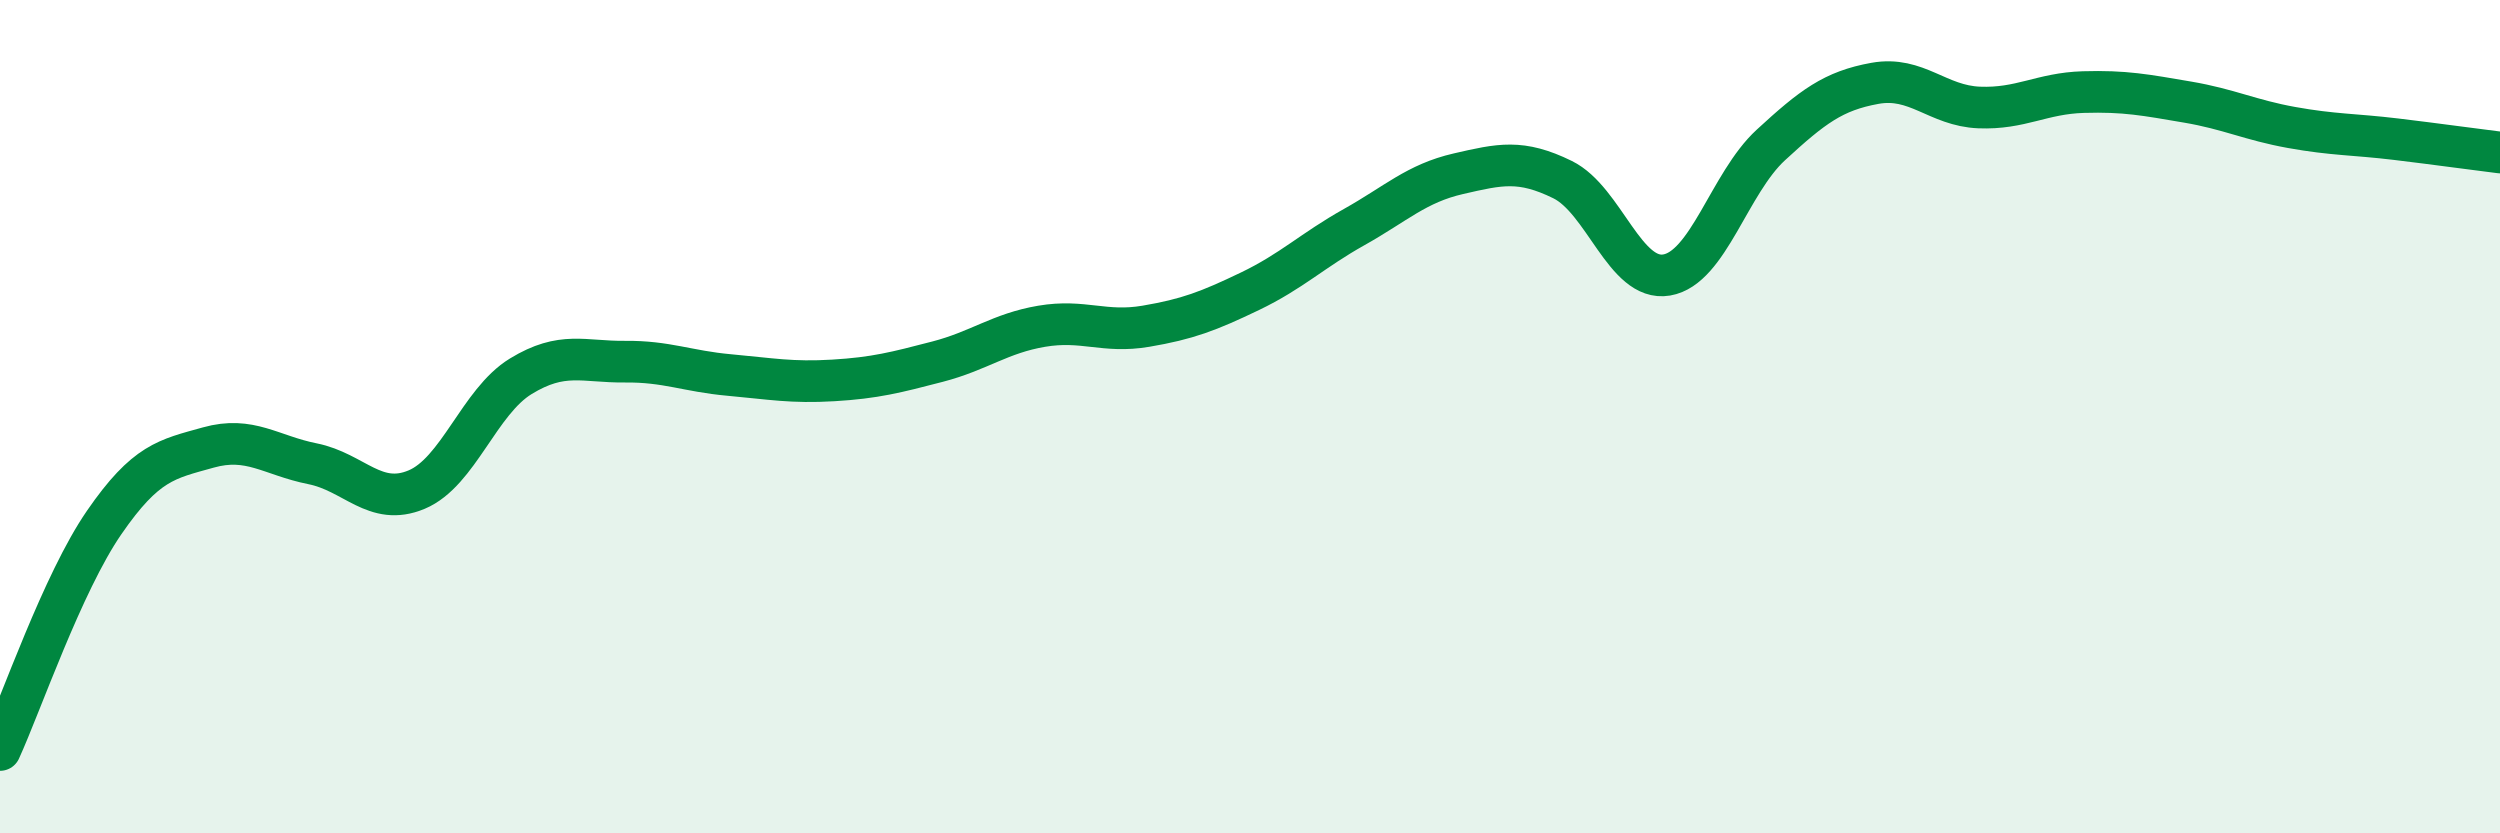 
    <svg width="60" height="20" viewBox="0 0 60 20" xmlns="http://www.w3.org/2000/svg">
      <path
        d="M 0,18 C 0.5,16.91 1.5,13.99 2.5,12.54 C 3.5,11.09 4,11.02 5,10.74 C 6,10.46 6.5,10.93 7.5,11.13 C 8.5,11.33 9,12.17 10,11.75 C 11,11.33 11.5,9.64 12.5,9.03 C 13.5,8.42 14,8.69 15,8.68 C 16,8.67 16.5,8.91 17.5,9 C 18.5,9.09 19,9.19 20,9.13 C 21,9.07 21.5,8.94 22.5,8.68 C 23.5,8.42 24,8 25,7.83 C 26,7.66 26.5,8 27.5,7.83 C 28.5,7.66 29,7.47 30,6.99 C 31,6.51 31.5,6.01 32.5,5.45 C 33.5,4.89 34,4.4 35,4.17 C 36,3.94 36.5,3.82 37.5,4.31 C 38.5,4.8 39,6.77 40,6.6 C 41,6.43 41.5,4.4 42.5,3.48 C 43.5,2.56 44,2.18 45,2 C 46,1.82 46.5,2.54 47.5,2.58 C 48.5,2.62 49,2.24 50,2.21 C 51,2.18 51.5,2.28 52.5,2.45 C 53.5,2.62 54,2.88 55,3.06 C 56,3.24 56.5,3.22 57.5,3.34 C 58.5,3.46 59.5,3.6 60,3.66L60 20L0 20Z"
        fill="#008740"
        opacity="0.1"
        stroke-linecap="round"
        stroke-linejoin="round"
      />
      <path
        d="M 0,18 C 0.5,16.91 1.5,13.99 2.5,12.54 C 3.5,11.09 4,11.02 5,10.74 C 6,10.46 6.5,10.93 7.5,11.13 C 8.5,11.33 9,12.17 10,11.75 C 11,11.33 11.5,9.64 12.5,9.03 C 13.5,8.42 14,8.69 15,8.68 C 16,8.67 16.5,8.91 17.5,9 C 18.5,9.09 19,9.19 20,9.13 C 21,9.07 21.5,8.94 22.5,8.68 C 23.5,8.42 24,8 25,7.83 C 26,7.66 26.5,8 27.5,7.83 C 28.5,7.66 29,7.47 30,6.99 C 31,6.51 31.5,6.01 32.5,5.45 C 33.5,4.89 34,4.4 35,4.17 C 36,3.94 36.5,3.82 37.5,4.31 C 38.5,4.8 39,6.77 40,6.6 C 41,6.43 41.5,4.4 42.5,3.48 C 43.5,2.56 44,2.18 45,2 C 46,1.82 46.5,2.54 47.5,2.58 C 48.5,2.62 49,2.24 50,2.21 C 51,2.18 51.5,2.28 52.5,2.45 C 53.5,2.62 54,2.88 55,3.06 C 56,3.24 56.5,3.22 57.5,3.34 C 58.5,3.46 59.5,3.6 60,3.66"
        stroke="#008740"
        stroke-width="1"
        fill="none"
        stroke-linecap="round"
        stroke-linejoin="round"
      />
    </svg>
  